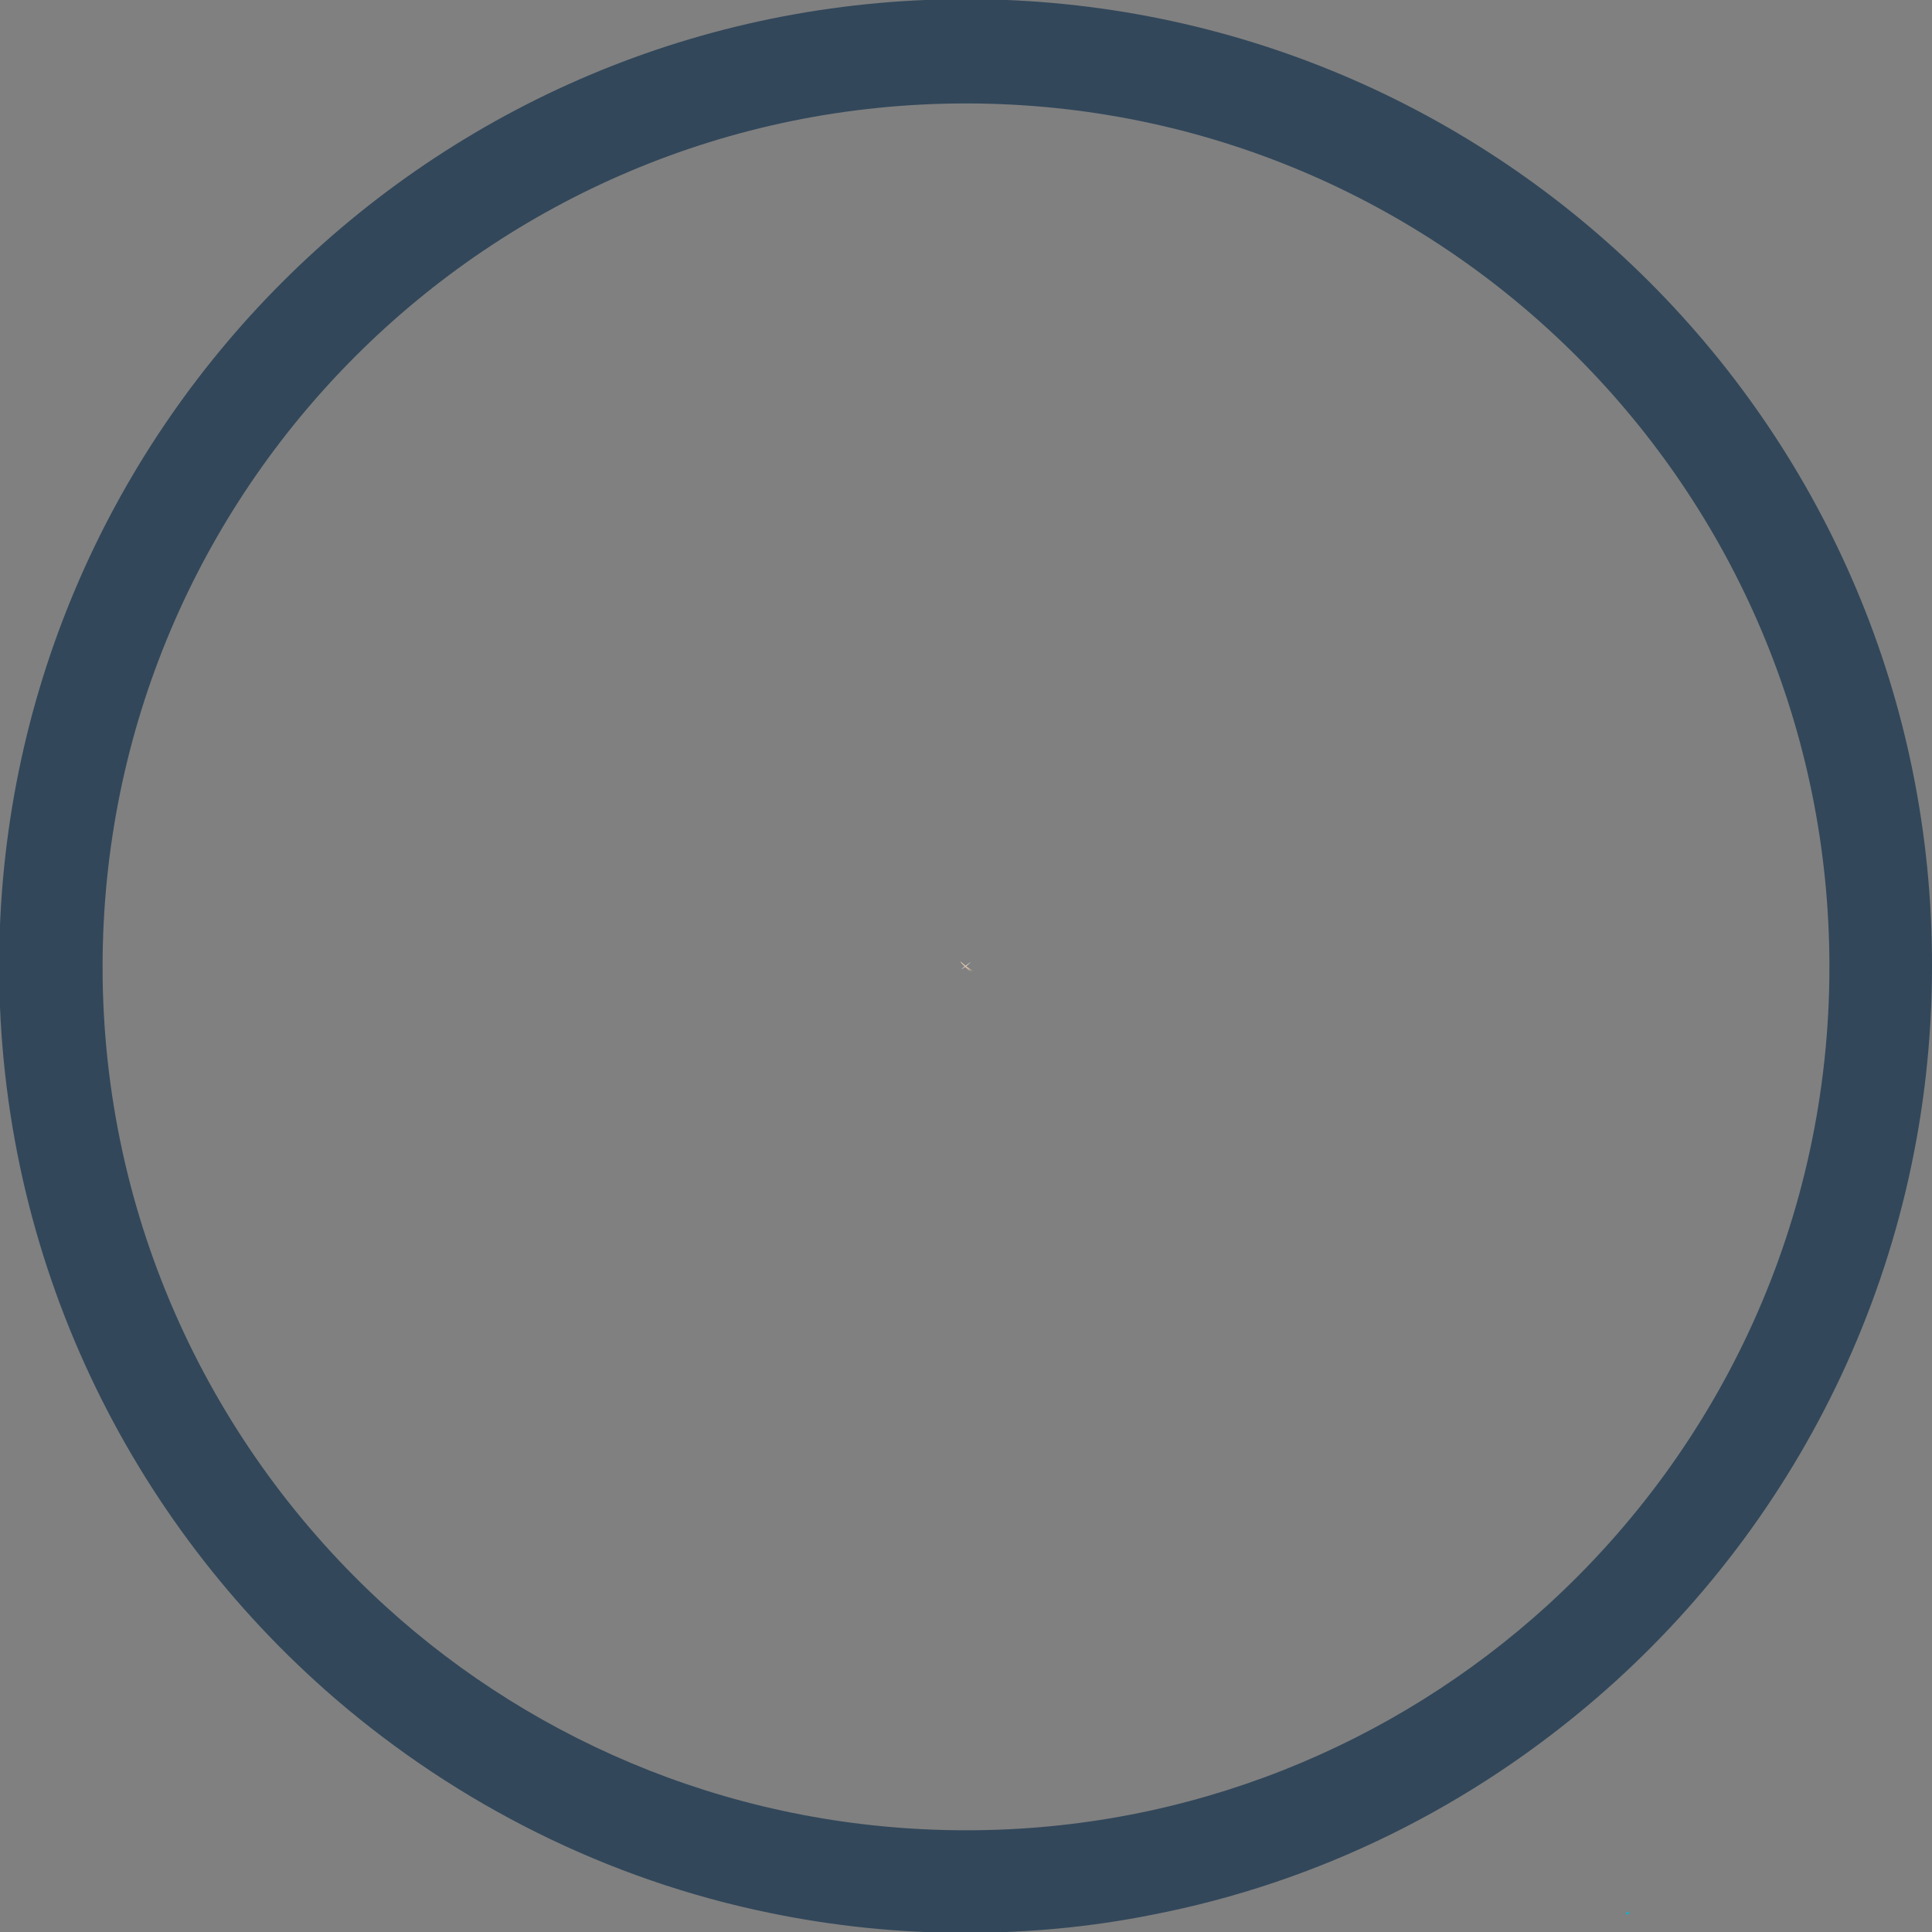 <svg id="Layer_1" xmlns="http://www.w3.org/2000/svg" width="226" height="226" viewBox="0 0 226 226"><rect x="0" y="0" width="226" height="226" fill="#808080" stroke="none"/><style>.st0{fill:#bfbfbf}.st1{fill:#32475a}.st2{fill:#a0a0a0}.st3{fill:#fff}.st4{fill:#bad402}.st5{fill:#04b6d4}.st6{fill:#dbc38f}.st7{fill:url(#SVGID_1_)}.st8{fill:url(#SVGID_2_)}</style><path class="st0" d="M97.5-325.8h31v31h-31z"/><path class="st1" d="M134.5-288.8h-43v-43h43v43zm-31-12.1h18.9v-18.9h-18.9v18.9z"/><path class="st2" d="M78.1-349h69.7v23.2H78.1z"/><path class="st1" d="M147.9-319.8H78.1c-3.3 0-6-2.7-6-6V-349c0-3.3 2.7-6 6-6h69.7c3.3 0 6 2.7 6 6v23.2c.1 3.3-2.6 6-5.9 6zm-63.7-12.1h57.7V-343H84.2v11.1zm-31.8 57.2c-1.9 0-3.8-.9-4.9-2.6l-14.1-20.1c-1.9-2.7-1.2-6.5 1.5-8.4 2.7-1.9 6.5-1.2 8.4 1.5l14.1 20.1c1.9 2.7 1.2 6.5-1.5 8.4-1.1.7-2.3 1.1-3.5 1.1z"/><path class="st1" d="M26-287.9c-1.9 0-3.8-.9-4.9-2.6-1.9-2.7-1.2-6.5 1.5-8.4l23.2-16.3c2.7-1.9 6.5-1.2 8.4 1.5 1.9 2.7 1.2 6.5-1.5 8.4L29.4-289c-1 .8-2.2 1.1-3.4 1.1z"/><ellipse class="st1" cx="113" cy="-194.3" rx="113" ry="113.1"/><path class="st1" d="M173.5-274.7c-1.2 0-2.4-.4-3.4-1.1-2.7-1.9-3.4-5.7-1.5-8.4l14.1-20.1c1.9-2.7 5.7-3.4 8.4-1.5s3.4 5.7 1.5 8.4l-14.1 20.1c-1.2 1.7-3.1 2.6-5 2.6z"/><path class="st1" d="M200-287.8c-1.2 0-2.4-.4-3.4-1.1l-23.2-16.3c-2.7-1.9-3.4-5.7-1.5-8.4s5.7-3.4 8.4-1.5l23.2 16.3c2.7 1.9 3.4 5.7 1.5 8.4-1.3 1.7-3.1 2.6-5 2.6z"/><ellipse class="st3" cx="113" cy="-194.3" rx="100.9" ry="101"/><path class="st4" d="M113-295.9c-56.1 0-101.5 45.5-101.5 101.6S56.9-92.6 113-92.6c35.6 0 66.9-18.4 85.1-46.1L113-194.3v-101.6z"/><ellipse class="st3" cx="113" cy="-194.3" rx="75.8" ry="75.9"/><path class="st1" d="M159.2-158.1c-1.1 0-2.3-.3-3.3-1l-46.2-30.2c-2.8-1.8-3.6-5.5-1.7-8.3 1.8-2.8 5.5-3.6 8.3-1.7l46.2 30.2c2.8 1.8 3.6 5.5 1.7 8.3-1.1 1.7-3 2.7-5 2.7z"/><path class="st3" d="M112.4 113.4l1.2-.9c-.4.4-.8.7-1.2.9z"/><path class="st1" d="M113-.1C50.5-.1-.1 50.5-.1 113c0 34.3 15.3 65 39.3 85.7 14.3 12.3 31.8 21.2 51 25.1 7.3 1.5 14.9 2.3 22.7 2.3 7.5 0 14.8-.7 21.8-2.1 19.7-3.8 37.5-12.8 52.1-25.4 24-20.7 39.2-51.4 39.2-85.6C226.1 50.5 175.5-.1 113-.1zm68 187.9c-17.9 16.3-41.8 26.3-67.9 26.3h-.1c-26.1 0-50-9.9-67.9-26.2C24.8 169.4 12 142.7 12 113.1c0-55.8 45.2-101 101-101s101 45.2 101 101c0 29.6-12.7 56.2-33 74.7z"/><path class="st5" d="M190.2 223.9c.3.1.4 0 .3-.3-.1 0-.2.1-.3.3z"/><path class="st6" d="M113.6 113.7c-.5-.4-.9-.8-1.3-1.3l1.3 1.3z"/><linearGradient id="SVGID_1_" gradientUnits="userSpaceOnUse" x1="100.806" y1="93.883" x2="114.177" y2="114.845"><stop offset="0" stop-color="#dab6a3"/><stop offset="1" stop-color="#eccdbb"/></linearGradient><path class="st7" d="M113.6 113.7c-.5-.4-.9-.8-1.3-1.3l1.3 1.3z"/><path class="st6" d="M113.8 113.6c-.6-.3-1.1-.7-1.5-1.1.4.3.9.7 1.5 1.1z"/><linearGradient id="SVGID_2_" gradientUnits="userSpaceOnUse" x1="99.843" y1="92.373" x2="113.213" y2="113.334"><stop offset="0" stop-color="#dab6a3"/><stop offset="1" stop-color="#eccdbb"/></linearGradient><path class="st8" d="M113.8 113.6c-.6-.3-1.1-.7-1.5-1.1.4.3.9.7 1.5 1.1z"/></svg>
